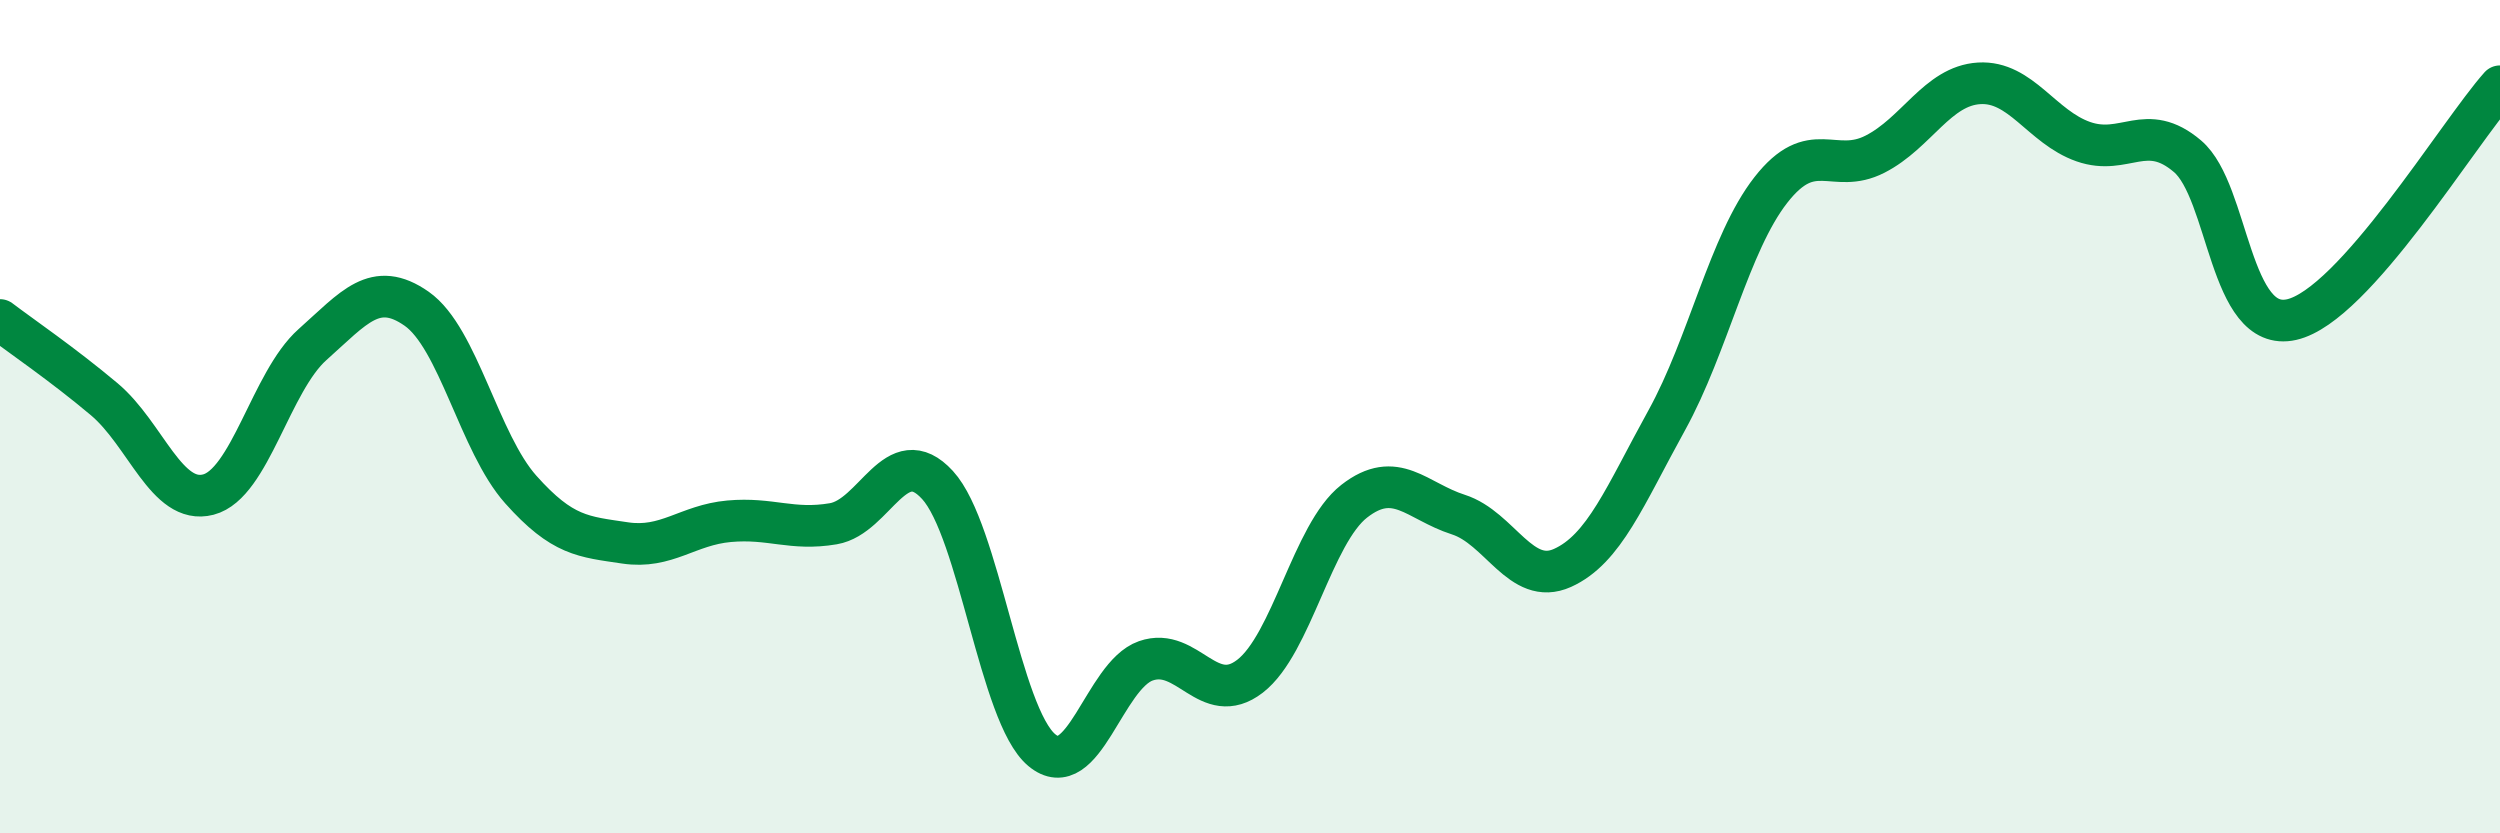 
    <svg width="60" height="20" viewBox="0 0 60 20" xmlns="http://www.w3.org/2000/svg">
      <path
        d="M 0,7.68 C 0.5,8.06 1.5,8.74 2.5,9.58 C 3.5,10.42 4,12.13 5,11.87 C 6,11.61 6.5,9.16 7.5,8.27 C 8.5,7.38 9,6.71 10,7.41 C 11,8.11 11.5,10.63 12.5,11.75 C 13.5,12.87 14,12.88 15,13.03 C 16,13.18 16.5,12.6 17.5,12.51 C 18.5,12.42 19,12.74 20,12.57 C 21,12.4 21.5,10.55 22.5,11.64 C 23.5,12.73 24,17.16 25,18 C 26,18.84 26.5,16.21 27.5,15.86 C 28.5,15.51 29,17 30,16.23 C 31,15.46 31.5,12.81 32.5,12.03 C 33.5,11.25 34,12.03 35,12.35 C 36,12.67 36.5,14.08 37.5,13.63 C 38.5,13.18 39,11.9 40,10.09 C 41,8.28 41.5,5.84 42.5,4.56 C 43.5,3.28 44,4.21 45,3.7 C 46,3.19 46.5,2.06 47.5,2 C 48.5,1.94 49,3.05 50,3.4 C 51,3.75 51.5,2.9 52.5,3.75 C 53.5,4.6 53.5,8.01 55,7.67 C 56.5,7.33 59,3.19 60,2.07L60 20L0 20Z"
        fill="#008740"
        opacity="0.1"
        stroke-linecap="round"
        stroke-linejoin="round"
      />
      <path
        d="M 0,7.68 C 0.5,8.06 1.5,8.74 2.5,9.58 C 3.5,10.42 4,12.13 5,11.87 C 6,11.61 6.5,9.16 7.5,8.27 C 8.5,7.38 9,6.71 10,7.41 C 11,8.11 11.5,10.63 12.5,11.75 C 13.5,12.87 14,12.88 15,13.03 C 16,13.18 16.5,12.6 17.5,12.51 C 18.5,12.42 19,12.74 20,12.57 C 21,12.4 21.5,10.55 22.5,11.64 C 23.5,12.73 24,17.16 25,18 C 26,18.84 26.5,16.21 27.5,15.86 C 28.5,15.51 29,17 30,16.23 C 31,15.46 31.5,12.81 32.5,12.03 C 33.5,11.25 34,12.03 35,12.35 C 36,12.67 36.5,14.08 37.5,13.63 C 38.5,13.18 39,11.9 40,10.09 C 41,8.28 41.5,5.84 42.5,4.56 C 43.5,3.28 44,4.21 45,3.7 C 46,3.19 46.5,2.06 47.5,2 C 48.5,1.94 49,3.05 50,3.4 C 51,3.75 51.5,2.9 52.5,3.75 C 53.5,4.6 53.5,8.01 55,7.67 C 56.5,7.33 59,3.19 60,2.07"
        stroke="#008740"
        stroke-width="1"
        fill="none"
        stroke-linecap="round"
        stroke-linejoin="round"
      />
    </svg>
  